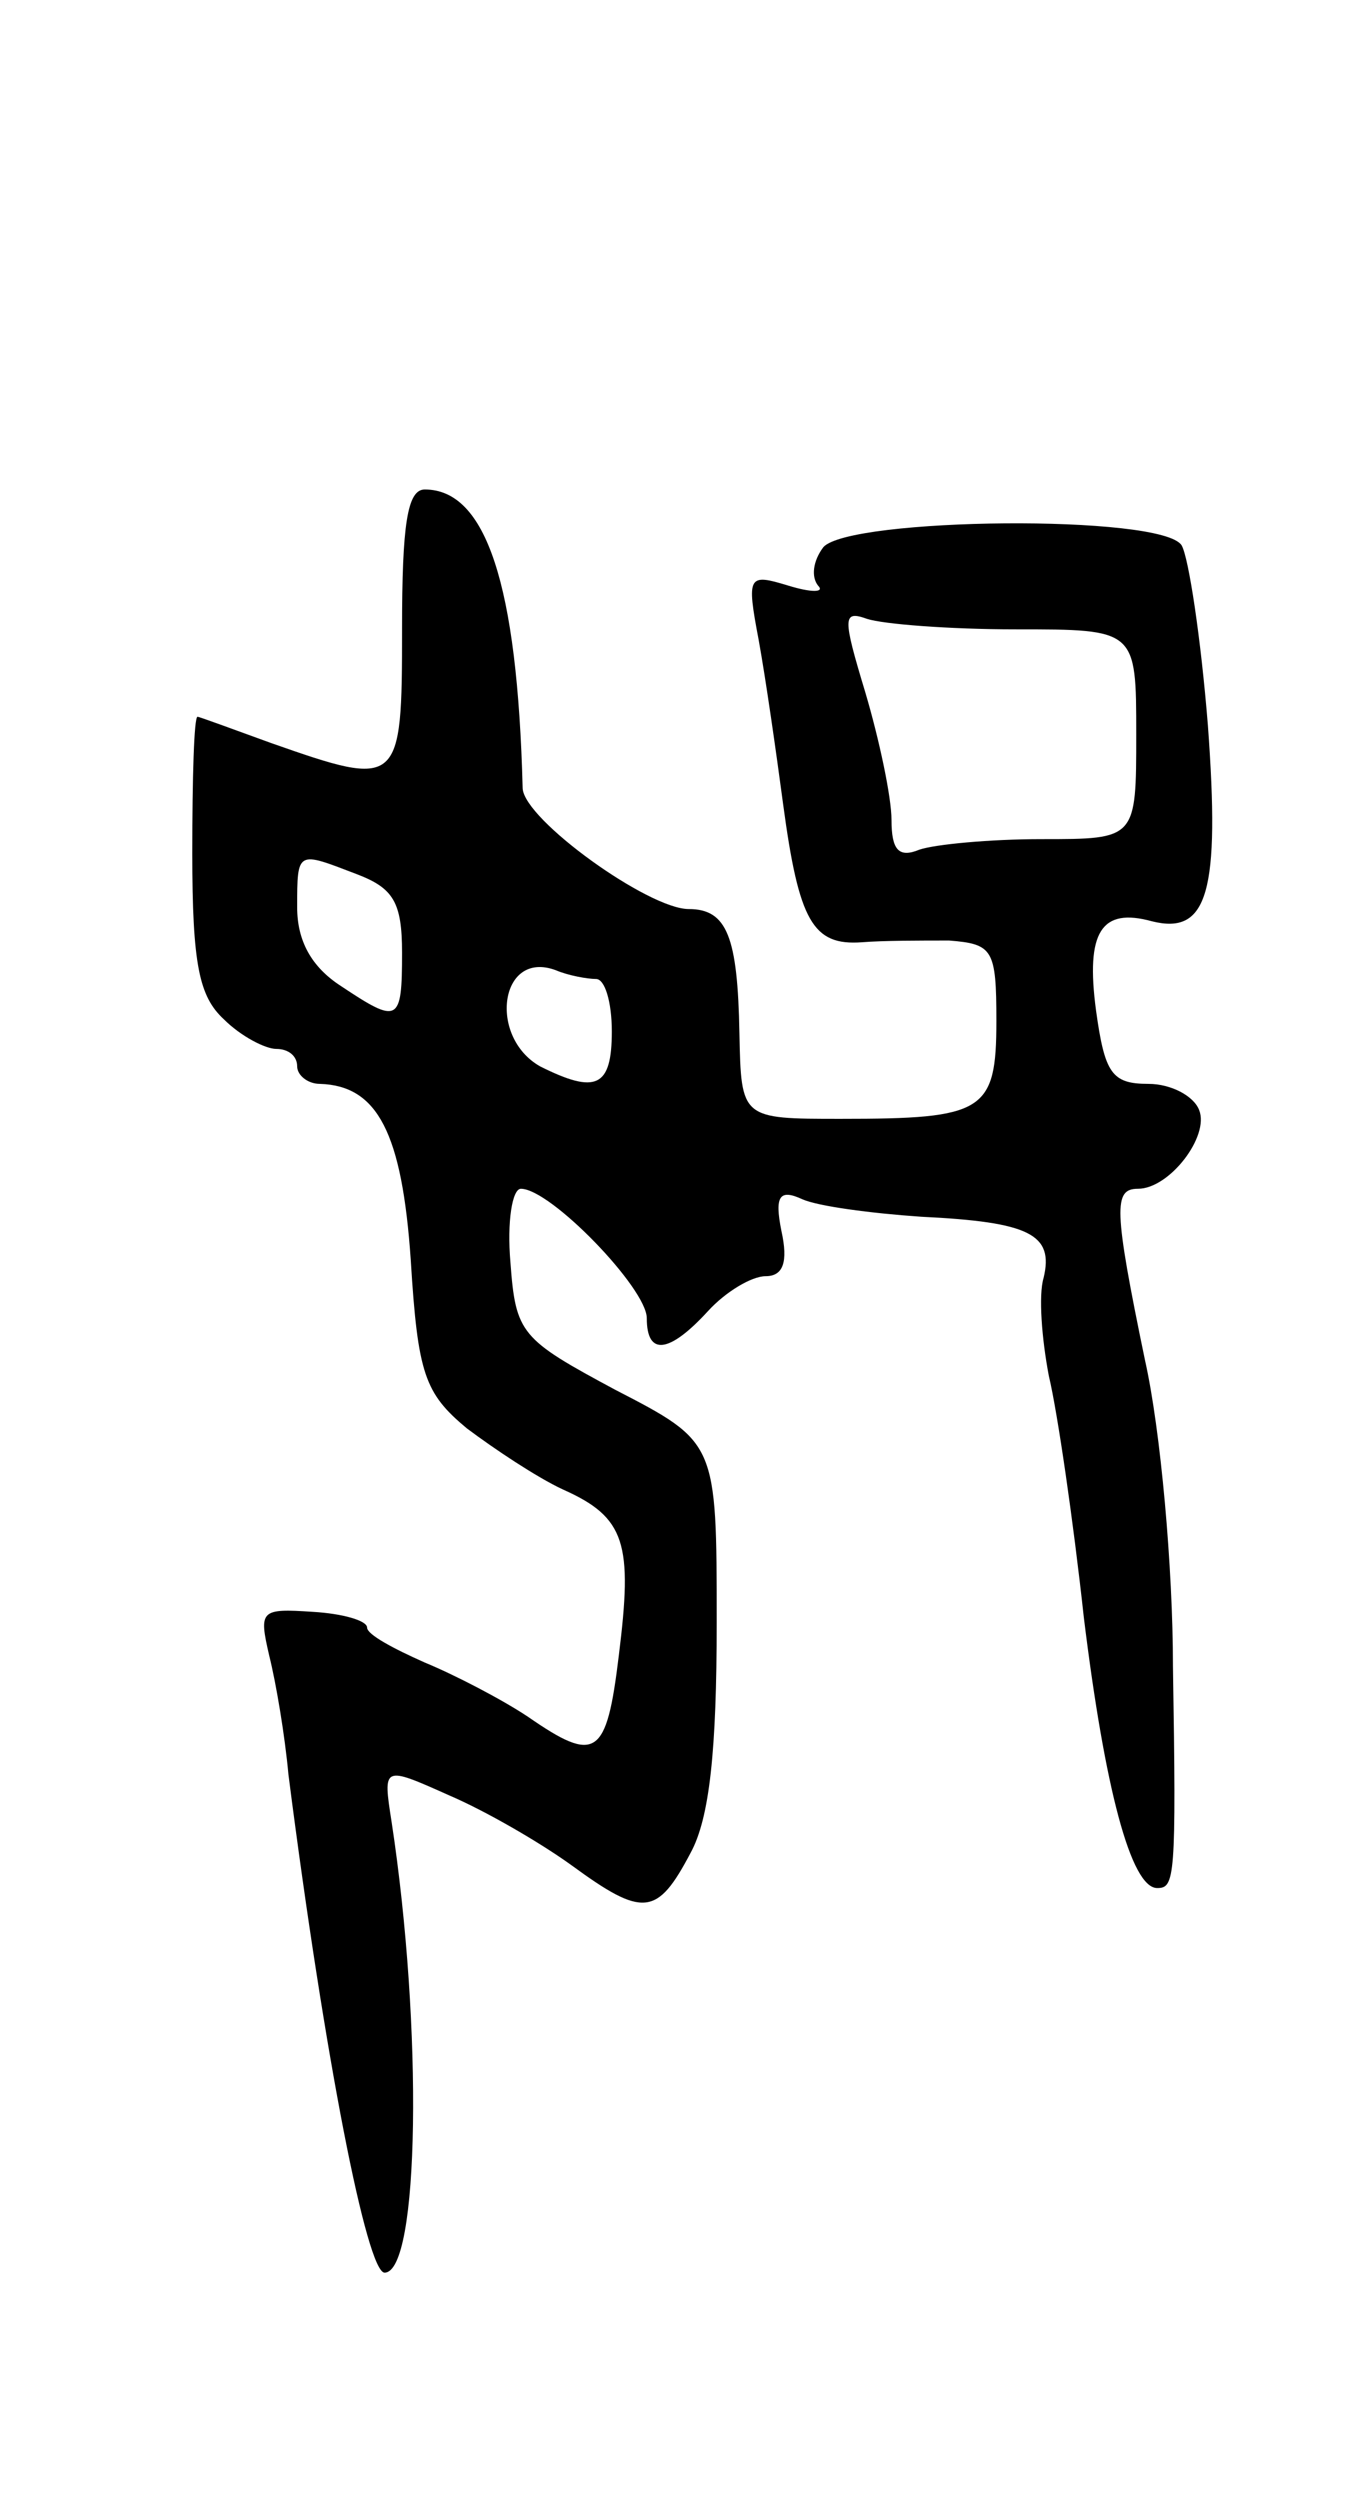 <svg version="1.0" xmlns="http://www.w3.org/2000/svg" width="77" height="143" viewBox="0 0 77 143" ><g transform="translate(0,143) scale(0.1,-0.1)" ><path d="M230 1070 c0 -90 -1 -91 -75 -65 -22 8 -41 15 -42 15 -2 0 -3 -35 -3 -78 0 -64 4 -82 18 -95 10 -10 24 -17 30 -17 7 0 12 -4 12 -10 0 -5 6 -10 13 -10 33 -1 47 -28 52 -101 4 -65 8 -76 32 -96 16 -12 40 -28 55 -35 36 -16 40 -31 32 -95 -7 -58 -13 -62 -52 -35 -15 10 -42 24 -59 31 -18 8 -33 16 -33 20 0 4 -14 8 -31 9 -30 2 -31 1 -25 -25 4 -16 9 -46 11 -68 21 -164 45 -285 55 -285 20 0 22 140 4 258 -5 32 -5 32 33 15 21 -9 52 -27 70 -40 41 -30 49 -29 68 7 11 20 15 59 15 132 0 103 0 103 -58 133 -54 29 -57 32 -60 73 -2 23 1 42 6 42 17 0 72 -57 72 -74 0 -22 13 -20 35 4 10 11 25 20 33 20 10 0 13 8 9 26 -4 20 -1 24 12 18 9 -4 39 -8 68 -10 62 -3 76 -10 70 -35 -3 -10 -1 -35 3 -56 5 -21 14 -83 20 -138 12 -98 27 -155 42 -155 10 0 11 5 9 127 0 56 -7 135 -16 175 -18 87 -18 98 -4 98 18 0 41 30 35 45 -3 8 -16 15 -29 15 -21 0 -25 6 -30 42 -6 45 3 59 32 51 32 -8 39 17 32 112 -4 50 -11 96 -15 103 -11 18 -190 16 -205 -1 -6 -8 -7 -17 -3 -22 4 -4 -4 -4 -17 0 -23 7 -24 6 -17 -31 4 -22 10 -64 14 -94 9 -67 17 -81 45 -79 12 1 34 1 50 1 25 -2 27 -5 27 -46 0 -52 -7 -56 -89 -56 -57 0 -57 0 -58 49 -1 55 -7 71 -29 71 -23 0 -94 51 -95 69 -3 117 -21 171 -56 171 -10 0 -13 -20 -13 -80z m351 0 c69 0 69 0 69 -60 0 -60 0 -60 -54 -60 -30 0 -61 -3 -70 -6 -12 -5 -16 0 -16 17 0 13 -7 46 -15 73 -13 43 -13 47 1 42 9 -3 47 -6 85 -6z m-377 -140 c21 -8 26 -16 26 -45 0 -40 -2 -41 -35 -19 -17 11 -25 26 -25 45 0 33 0 32 34 19z m137 -60 c5 0 9 -13 9 -30 0 -32 -9 -36 -41 -20 -30 17 -23 67 9 55 7 -3 18 -5 23 -5z"/></g></svg> 
